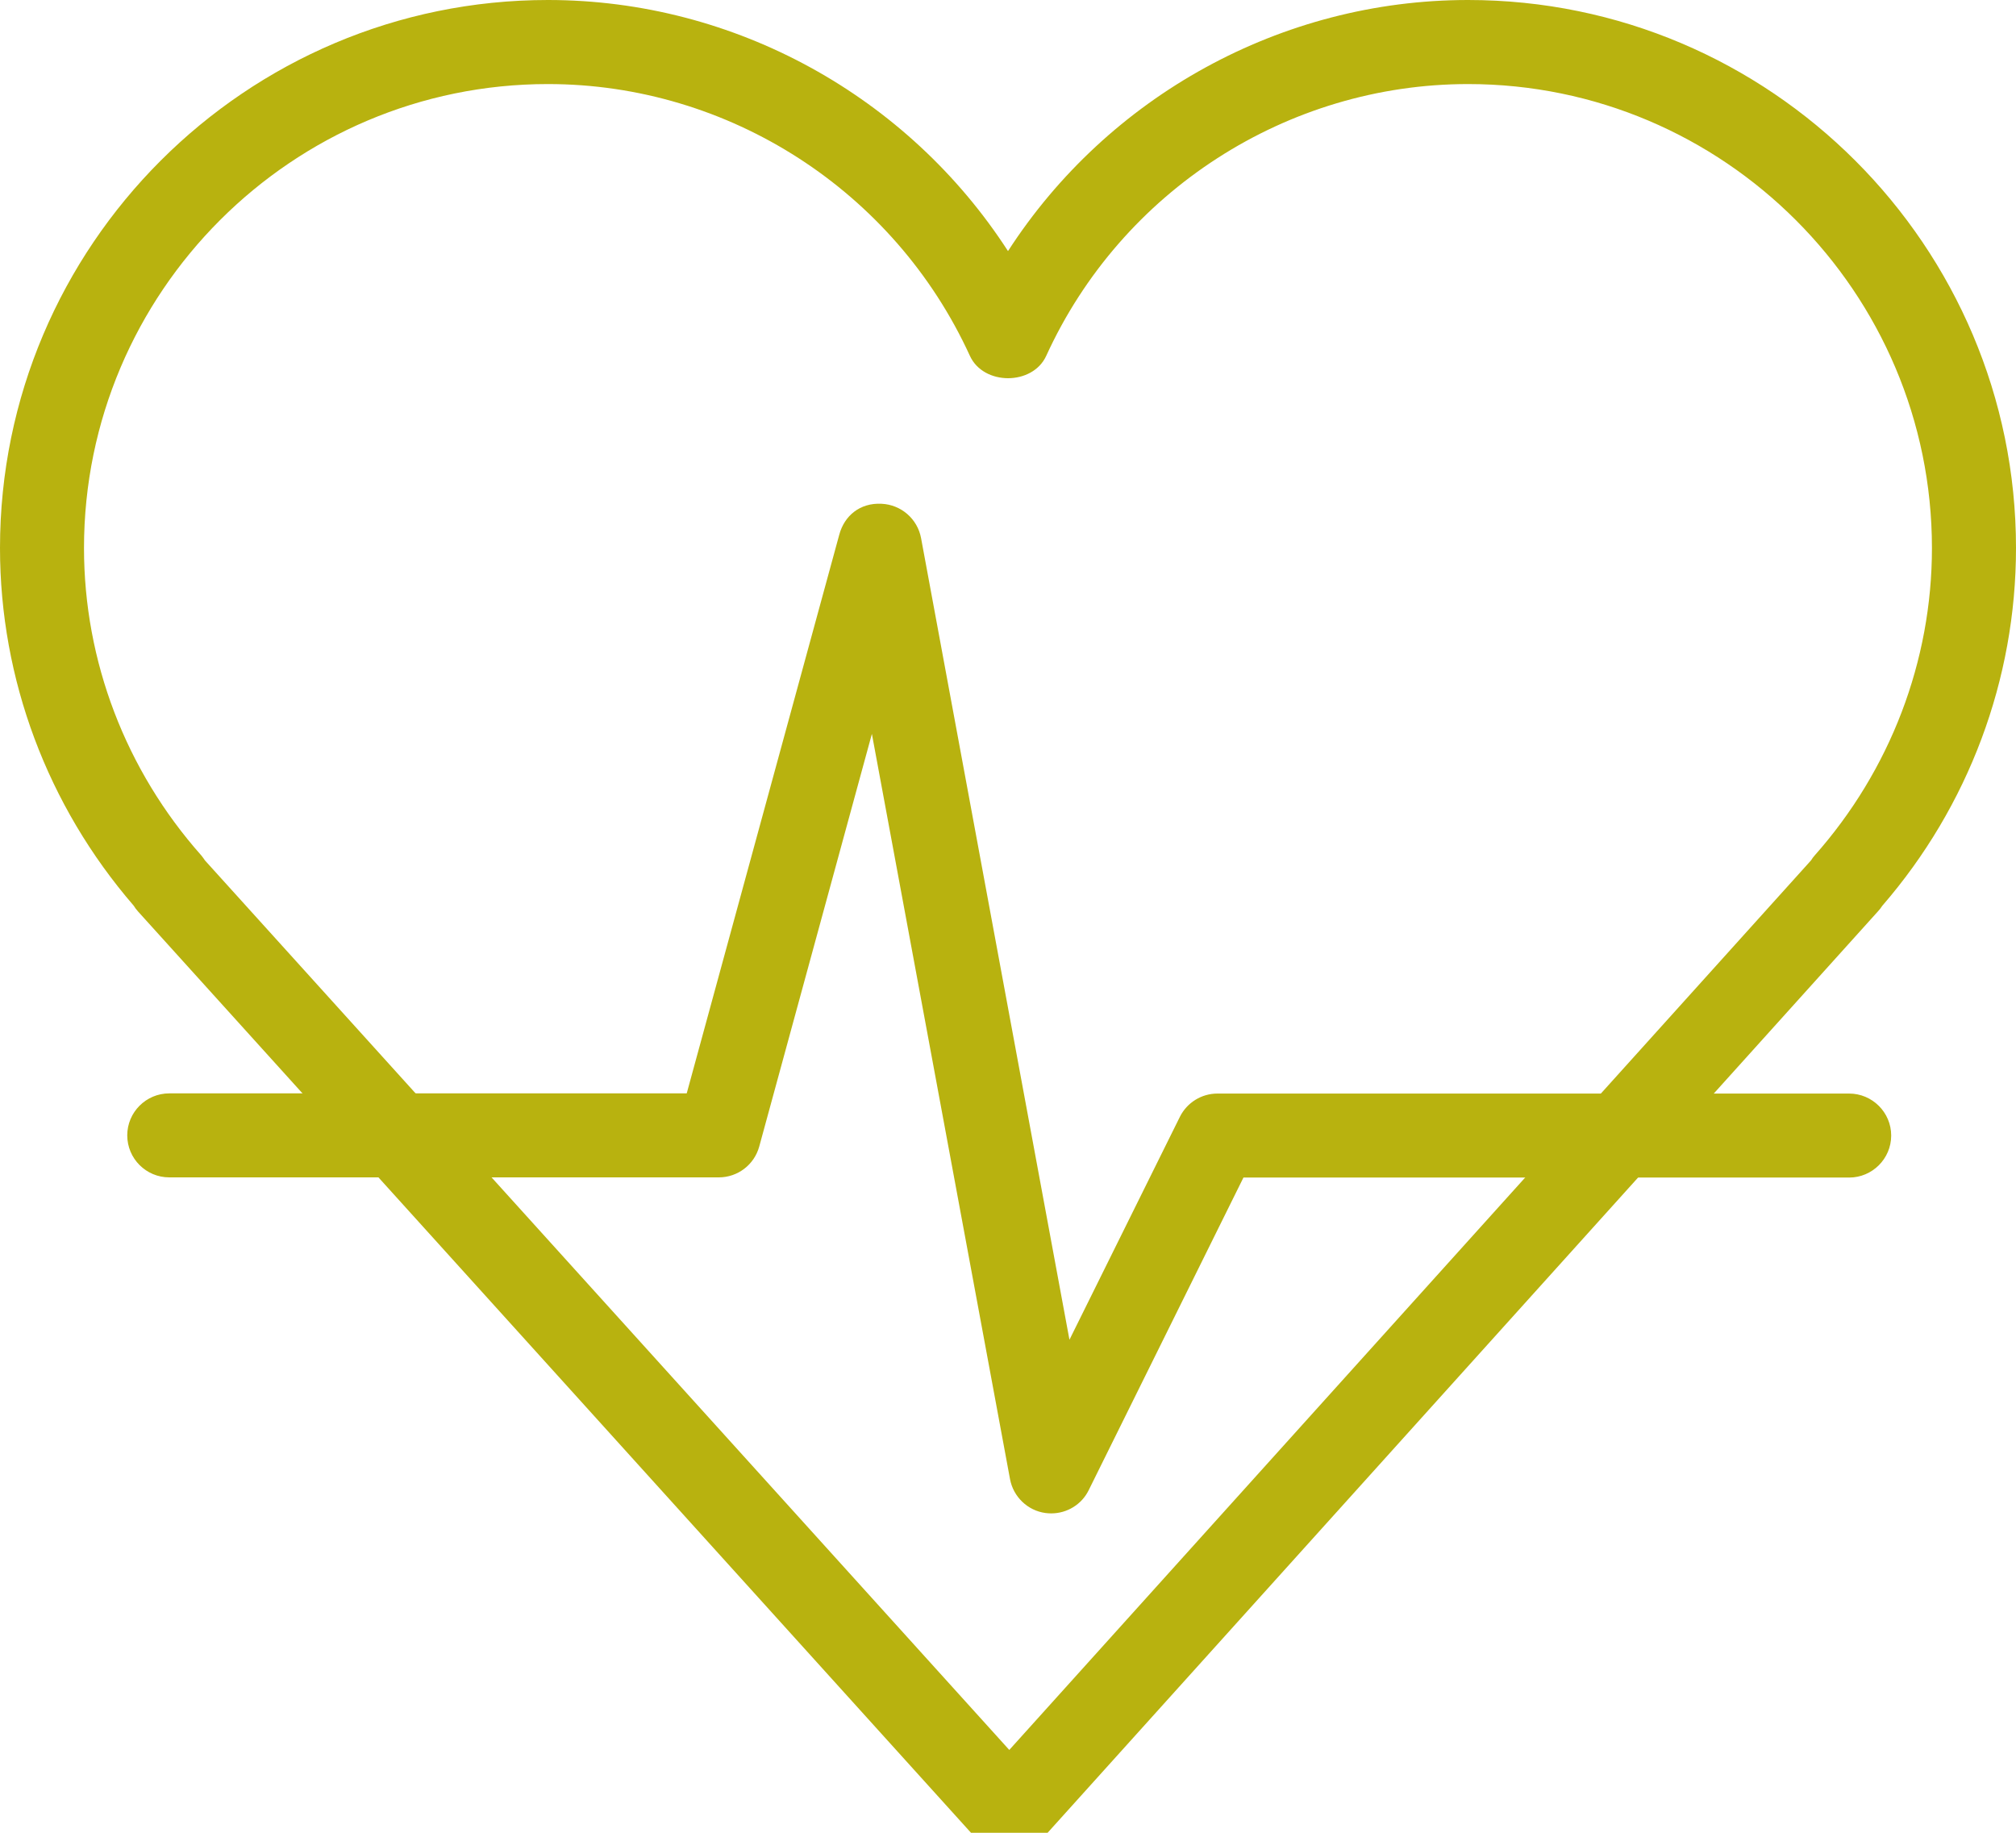 <svg width="33" height="30" viewBox="0 0 33 30" fill="none" xmlns="http://www.w3.org/2000/svg">
<path d="M16.521 30.357C16.327 30.357 16.141 30.273 16.011 30.129L2.259 14.919C2.232 14.889 2.208 14.857 2.188 14.824C0.777 13.19 0 11.118 0 8.97C0 4.023 4.023 0 8.969 0C12.03 0 14.864 1.579 16.5 4.11C18.135 1.579 20.97 0 24.031 0C28.977 0 33 4.025 33 8.97C33 11.121 32.224 13.196 30.81 14.828C30.789 14.86 30.767 14.89 30.741 14.917L17.032 30.129C16.901 30.275 16.716 30.357 16.521 30.357ZM3.356 14.085L16.521 28.644L29.645 14.083C29.663 14.055 29.681 14.028 29.704 14.003C30.94 12.609 31.624 10.823 31.624 8.972C31.624 4.784 28.216 1.376 24.031 1.376C21.07 1.376 18.359 3.123 17.126 5.824C16.903 6.313 16.099 6.313 15.876 5.824C14.641 3.123 11.931 1.376 8.97 1.376C4.782 1.375 1.375 4.784 1.375 8.97C1.375 10.821 2.057 12.607 3.295 14.002C3.317 14.029 3.337 14.057 3.356 14.085Z" fill="#B8B20F"/>
<path d="M17.209 24.772C17.179 24.772 17.146 24.77 17.114 24.766C16.822 24.727 16.587 24.501 16.533 24.211L14.272 12.013L12.428 18.767C12.346 19.066 12.075 19.272 11.766 19.272H2.771C2.391 19.272 2.083 18.964 2.083 18.584C2.083 18.206 2.391 17.897 2.771 17.897H11.241L13.738 8.752C13.821 8.442 14.077 8.228 14.429 8.246C14.749 8.26 15.018 8.492 15.077 8.808L17.506 21.93L19.313 18.282C19.429 18.048 19.668 17.9 19.928 17.9H30.269C30.647 17.9 30.957 18.208 30.957 18.587C30.957 18.967 30.647 19.275 30.269 19.275H20.354L17.821 24.392C17.707 24.626 17.466 24.772 17.209 24.772Z" fill="#B8B20F"/>
</svg>
